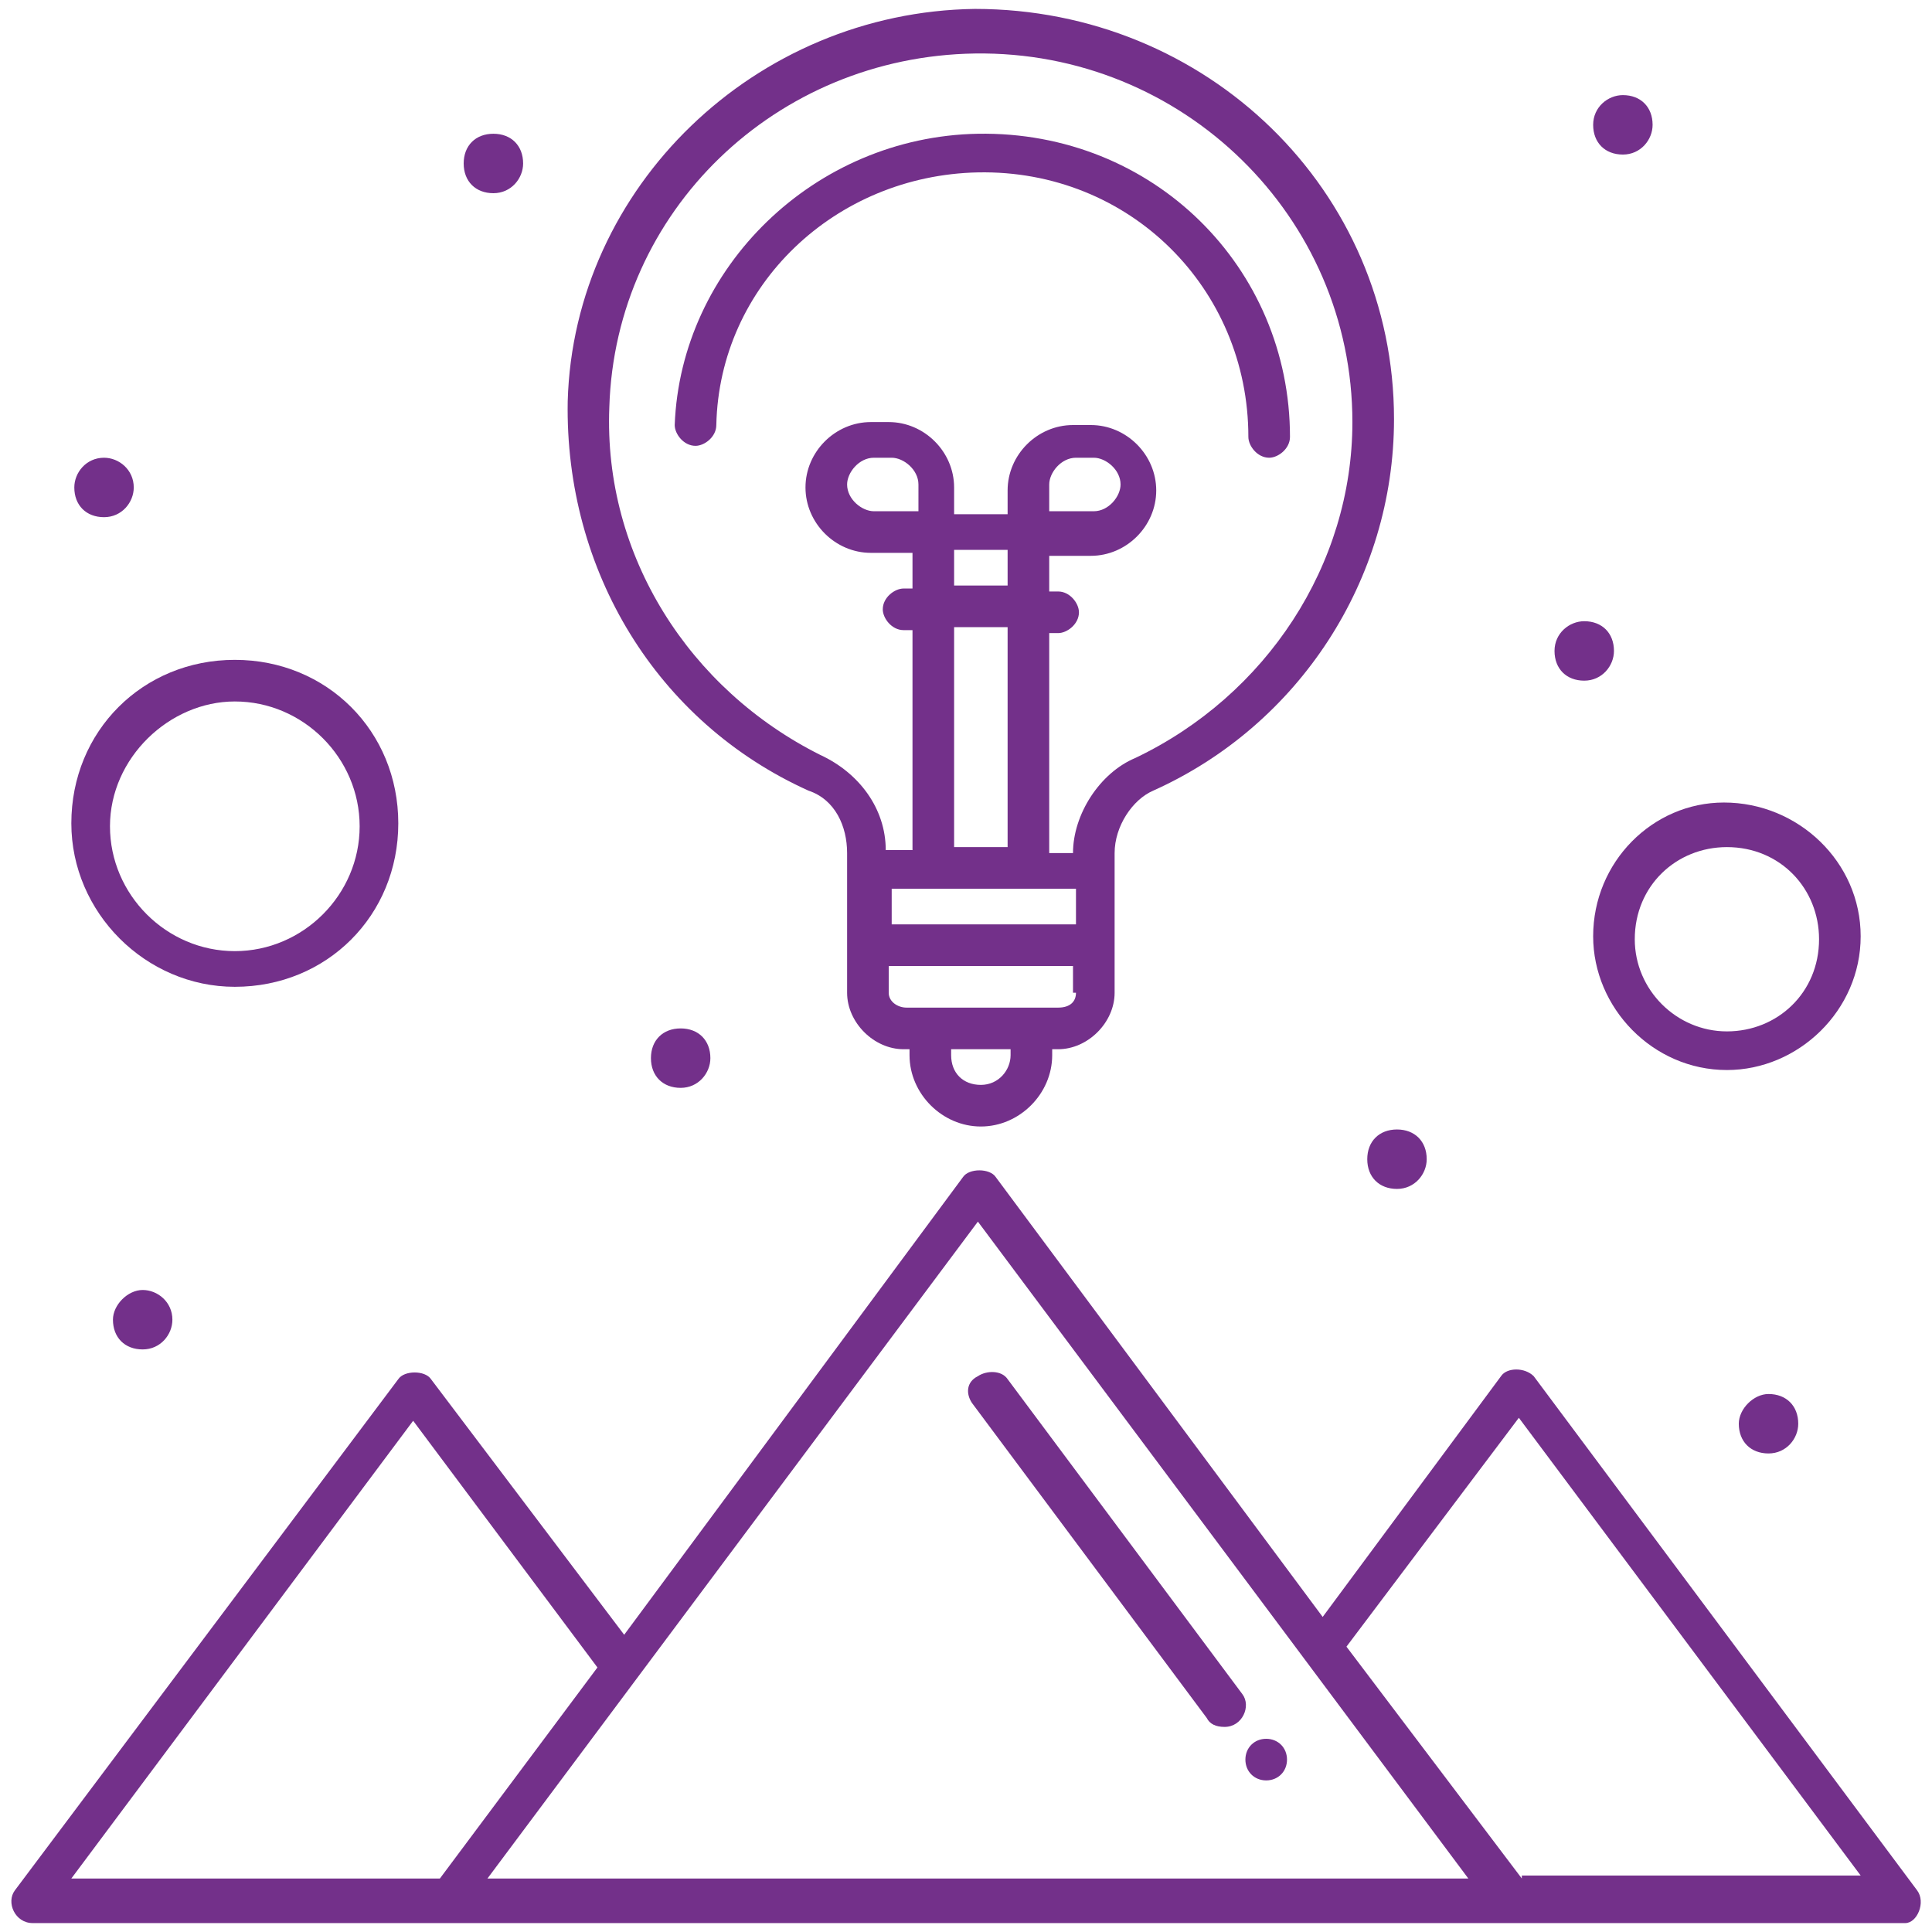<?xml version="1.0" encoding="utf-8"?>
<!-- Generator: Adobe Illustrator 25.3.1, SVG Export Plug-In . SVG Version: 6.00 Build 0)  -->
<svg version="1.1" id="Layer_1" xmlns="http://www.w3.org/2000/svg" xmlns:xlink="http://www.w3.org/1999/xlink" x="0px" y="0px"
	 viewBox="0 0 65 65" style="enable-background:new 0 0 65 65;" xml:space="preserve">
<style type="text/css">
	.st0{fill:#73308A;}
</style>
<g id="_x37_51_x2C__Creative_x2C__Idea_x2C__Mountain_x2C__Strategy_Solution_00000116227778372363887320000001632010334573212059_">
	<g>
		<path class="st0" d="M32.7,47.2l7.9,10.6c0.1,0.2,0.3,0.3,0.6,0.3c0.6,0,0.9-0.7,0.6-1.1l-7.9-10.6c-0.2-0.3-0.7-0.3-1-0.1
			C32.5,46.5,32.5,46.9,32.7,47.2z"/>
		<path class="st0" d="M64.5,63.6L51.6,46.3c-0.3-0.3-0.9-0.3-1.1,0l-6,8.1l-11-14.8c-0.2-0.3-0.9-0.3-1.1,0L21,55l-6.5-8.6
			c-0.2-0.3-0.9-0.3-1.1,0L0.5,63.6c-0.3,0.4,0,1.1,0.6,1.1c9.9,0,55.2,0,63,0C64.5,64.7,64.8,64,64.5,63.6z M13.9,47.8l6.2,8.3
			l-5.3,7.1H2.4L13.9,47.8z M16.4,63.2l16.5-22.1l16.5,22.1H16.4z M51.2,63.2l-5.9-7.8l5.8-7.7l11.5,15.4H51.2L51.2,63.2z"/>
		<path class="st0" d="M27.2,26.6c0.9,0.3,1.3,1.2,1.3,2.1c0,1.8,0,3.1,0,4.7c0,1,0.9,1.9,1.9,1.9h0.2v0.2c0,1.3,1.1,2.4,2.4,2.4
			c1.3,0,2.4-1.1,2.4-2.4v-0.2h0.2c1,0,1.9-0.9,1.9-1.9c0-1.6,0-3,0-4.7c0-0.9,0.6-1.8,1.3-2.1c4.9-2.2,8.1-7.1,8.1-12.5
			c0-7.7-6.3-13.8-14.1-13.8c-7.4,0.1-13.5,6-13.7,13.2C19,19.2,22.1,24.3,27.2,26.6z M30,29.9h6.2v1.2H30V29.9z M30.8,17.2h-1.4
			c-0.4,0-0.9-0.4-0.9-0.9c0-0.4,0.4-0.9,0.9-0.9H30c0.4,0,0.9,0.4,0.9,0.9V17.2z M33.9,19.7h-1.8v-1.2h1.8V19.7z M33.9,21.1v7.4
			h-1.8v-7.4H33.9z M34,35.5c0,0.5-0.4,1-1,1c-0.6,0-1-0.4-1-1v-0.2h2V35.5z M36.2,33.4c0,0.3-0.2,0.5-0.6,0.5c-2.4,0-2.9,0-5.1,0
			c-0.3,0-0.6-0.2-0.6-0.5v-0.9h6.2V33.4z M20.5,13.7c0.2-6.6,5.6-11.8,12.3-11.9c7-0.1,12.7,5.5,12.7,12.4c0,4.8-2.9,9.2-7.3,11.3
			c-1.2,0.5-2.1,1.9-2.1,3.2h-0.8v-7.4h0.3c0.3,0,0.7-0.3,0.7-0.7c0-0.3-0.3-0.7-0.7-0.7h-0.3v-1.2h1.4c1.2,0,2.2-1,2.2-2.2
			c0-1.2-1-2.2-2.2-2.2h-0.6c-1.2,0-2.2,1-2.2,2.2v0.8h-1.8v-0.9c0-1.2-1-2.2-2.2-2.2h-0.6c-1.2,0-2.2,1-2.2,2.2
			c0,1.2,1,2.2,2.2,2.2h1.4v1.2h-0.3c-0.3,0-0.7,0.3-0.7,0.7c0,0.3,0.3,0.7,0.7,0.7h0.3v7.4h-0.9c0-1.4-0.9-2.6-2.2-3.2
			C23.2,23.2,20.3,18.7,20.5,13.7z M35.3,17.2v-0.9c0-0.4,0.4-0.9,0.9-0.9h0.6c0.4,0,0.9,0.4,0.9,0.9c0,0.4-0.4,0.9-0.9,0.9H35.3z"
			/>
		<path class="st0" d="M32.9,5.8C38,5.7,42,9.7,42,14.7c0,0.3,0.3,0.7,0.7,0.7c0.3,0,0.7-0.3,0.7-0.7c0-5.7-4.6-10.3-10.5-10.2
			c-5.5,0.1-10,4.5-10.2,9.8c0,0.3,0.3,0.7,0.7,0.7c0.3,0,0.7-0.3,0.7-0.7C24.2,9.6,28.1,5.9,32.9,5.8z"/>
		<path class="st0" d="M7.9,33.2c3.1,0,5.5-2.4,5.5-5.5c0-3.1-2.4-5.5-5.5-5.5c-3.1,0-5.5,2.4-5.5,5.5C2.4,30.7,4.9,33.2,7.9,33.2z
			 M7.9,23.6c2.3,0,4.2,1.9,4.2,4.2c0,2.3-1.9,4.2-4.2,4.2c-2.3,0-4.2-1.9-4.2-4.2C3.7,25.5,5.7,23.6,7.9,23.6z"/>
		<path class="st0" d="M53.6,31.5c0,2.4,2,4.5,4.5,4.5c2.4,0,4.5-2,4.5-4.5c0-2.5-2.1-4.5-4.6-4.5C55.6,27,53.6,29,53.6,31.5z
			 M58.1,28.5c1.8,0,3.1,1.4,3.1,3.1c0,1.8-1.4,3.1-3.1,3.1c-1.7,0-3.1-1.4-3.1-3.1C55,29.8,56.4,28.5,58.1,28.5z"/>
		<path class="st0" d="M54.6,3.2c0.6,0,1,0.4,1,1c0,0.5-0.4,1-1,1c-0.6,0-1-0.4-1-1C53.6,3.6,54.1,3.2,54.6,3.2z"/>
		<path class="st0" d="M53.3,20.9c0.6,0,1,0.4,1,1c0,0.5-0.4,1-1,1c-0.6,0-1-0.4-1-1C52.3,21.3,52.8,20.9,53.3,20.9z"/>
		<path class="st0" d="M47,38c0.6,0,1,0.4,1,1c0,0.5-0.4,1-1,1c-0.6,0-1-0.4-1-1C46,38.4,46.4,38,47,38z"/>
		<path class="st0" d="M59.5,46.9c0.6,0,1,0.4,1,1c0,0.5-0.4,1-1,1c-0.6,0-1-0.4-1-1C58.5,47.4,59,46.9,59.5,46.9z"/>
		<path class="st0" d="M42.6,58.5c0.4,0,0.7,0.3,0.7,0.7c0,0.4-0.3,0.7-0.7,0.7c-0.4,0-0.7-0.3-0.7-0.7
			C41.9,58.8,42.2,58.5,42.6,58.5z"/>
		<path class="st0" d="M22.9,34.6c0.6,0,1,0.4,1,1c0,0.5-0.4,1-1,1c-0.6,0-1-0.4-1-1C21.9,35,22.3,34.6,22.9,34.6z"/>
		<path class="st0" d="M3.5,15.4c0.5,0,1,0.4,1,1c0,0.5-0.4,1-1,1c-0.6,0-1-0.4-1-1C2.5,15.9,2.9,15.4,3.5,15.4z"/>
		<path class="st0" d="M16.6,4.5c0.6,0,1,0.4,1,1c0,0.5-0.4,1-1,1c-0.6,0-1-0.4-1-1C15.6,4.9,16,4.5,16.6,4.5z"/>
		<path class="st0" d="M4.8,43.4c0.5,0,1,0.4,1,1c0,0.5-0.4,1-1,1c-0.6,0-1-0.4-1-1C3.8,43.9,4.3,43.4,4.8,43.4z"/>
	</g>
</g>
</svg>
